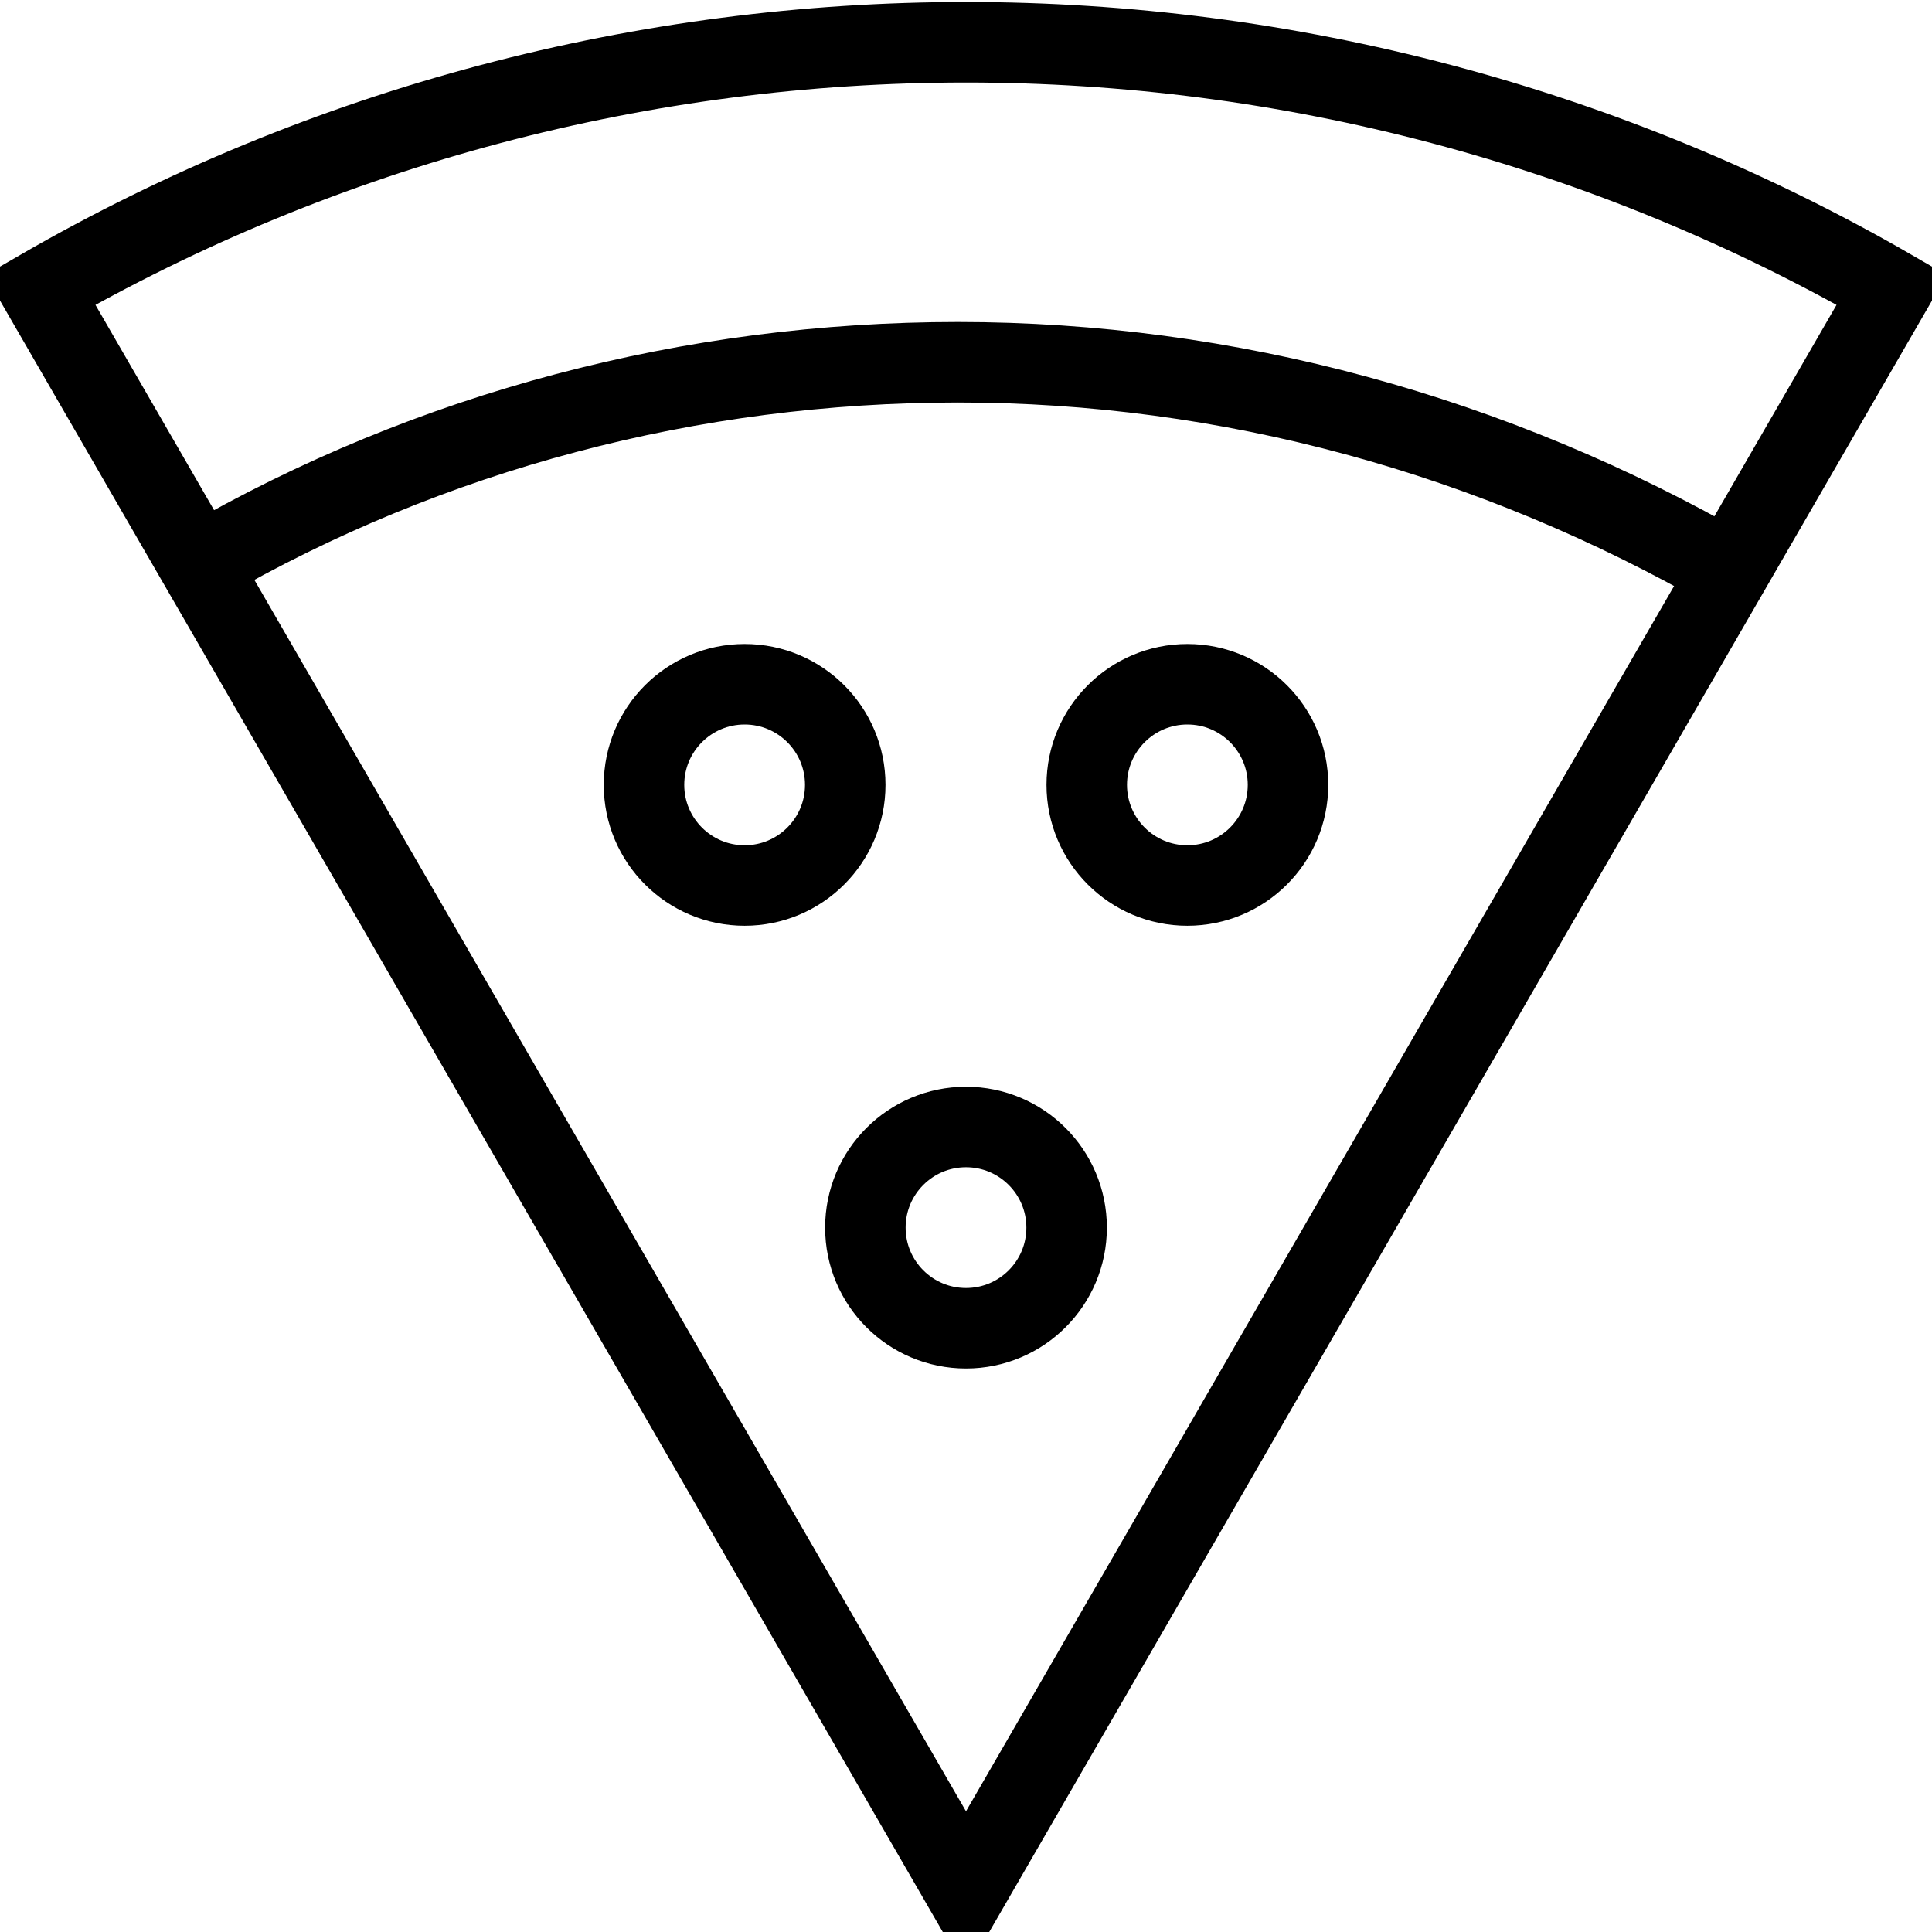<?xml version="1.0" encoding="utf-8"?>
<!-- Generator: Adobe Illustrator 19.2.0, SVG Export Plug-In . SVG Version: 6.00 Build 0)  -->
<svg version="1.1" id="Layer_1" xmlns="http://www.w3.org/2000/svg" xmlns:xlink="http://www.w3.org/1999/xlink" x="0px" y="0px"
	 viewBox="0 0 48 48" style="enable-background:new 0 0 48 48;" xml:space="preserve">
<style type="text/css">
	.st0{fill:none;stroke:#000000;stroke-width:2;stroke-miterlimit:10;}
</style>
<title>Untitled-22</title>
<g id="Pizza">
	<path class="st0" d="M47,7.2c-14.2-8.2-31.8-8.2-46,0L24,47L47,7.2z"/>
	<path class="st0" d="M5,14c5.7-3.3,12.2-5,18.8-5c6.7,0,13.3,1.8,19.2,5.2"/>
	<circle class="st0" cx="18.5" cy="19.5" r="2.5"/>
	<circle class="st0" cx="29.5" cy="19.5" r="2.5"/>
	<circle class="st0" cx="24" cy="30.5" r="2.5"/>
</g>
</svg>
